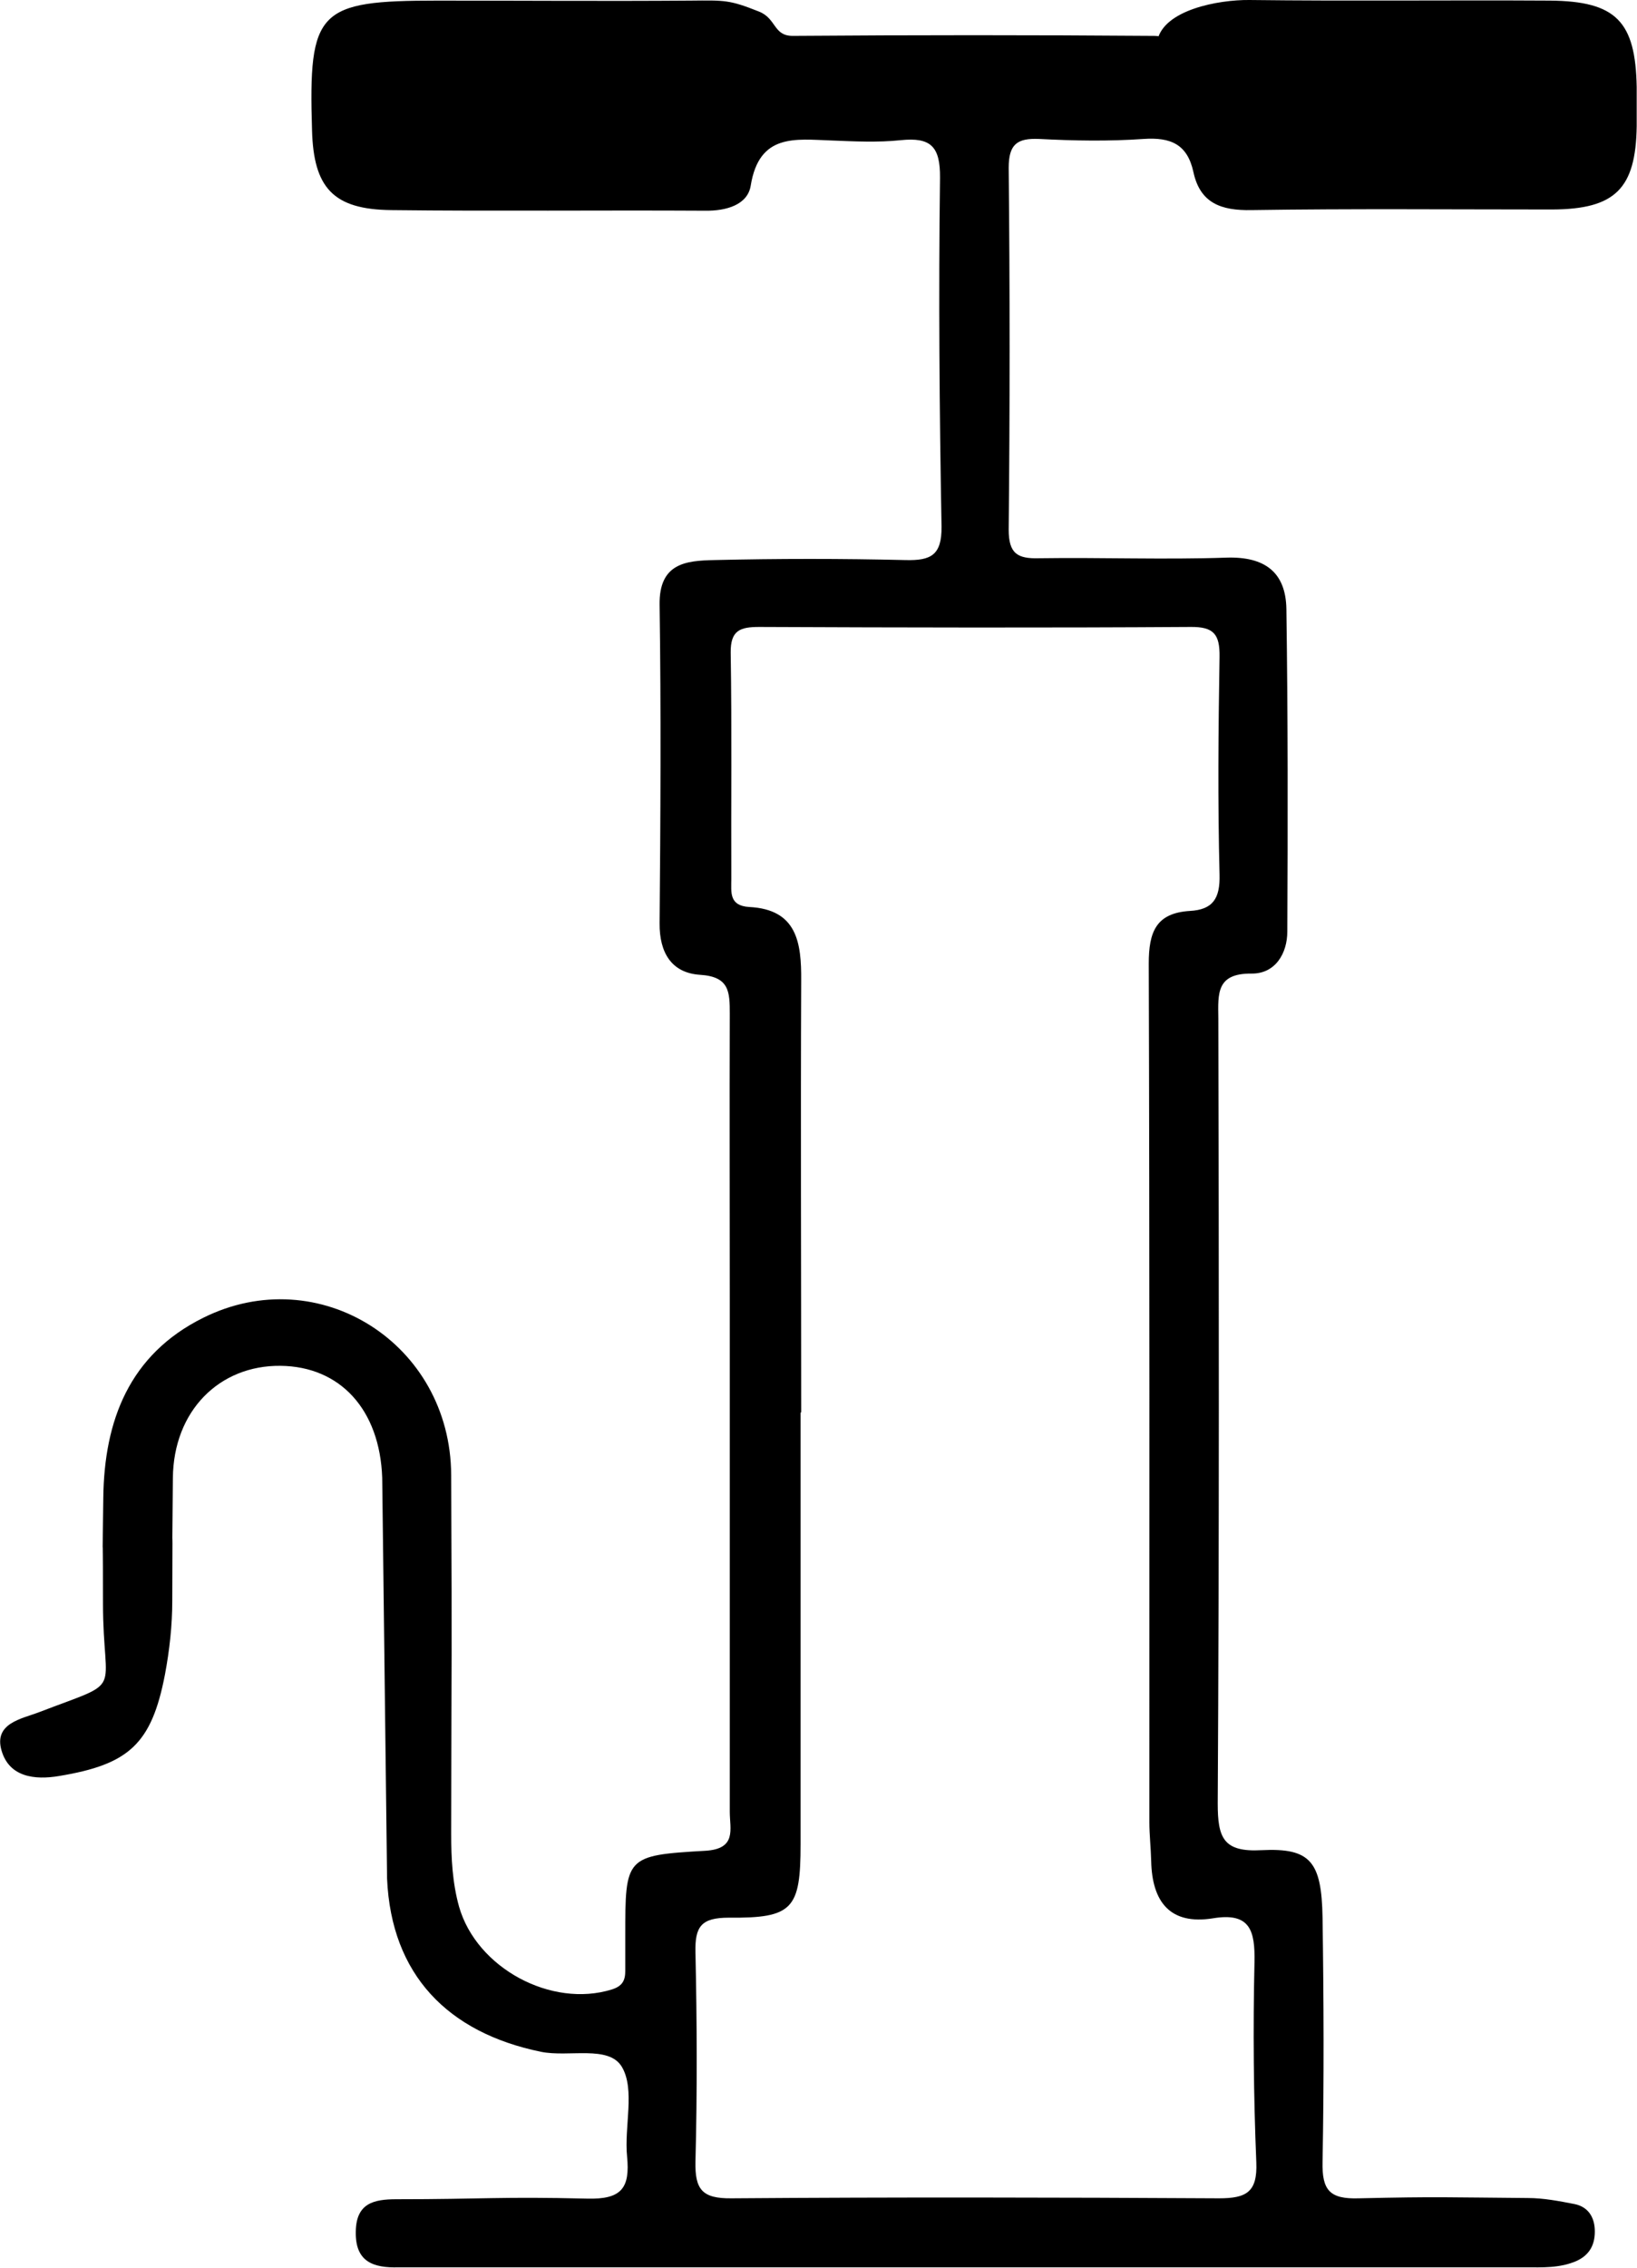 <svg viewBox="0 0 53.88 74.6" xmlns="http://www.w3.org/2000/svg" data-name="Capa 2" id="Capa_2">
  <g data-name="Capa 1" id="Capa_1-2">
    <path d="m12.58,48.6c-.08-2.24-1.38-3.66-3.35-3.68-2.01-.02-3.52,1.48-3.54,3.69-.04,4.45,0-.4-.02,4.04,0,.81-.09,1.62-.24,2.42-.44,2.29-1.19,2.96-3.48,3.34-.82.14-1.65.03-1.9-.84-.26-.9.67-1.04,1.24-1.26,2.87-1.1,2.1-.48,2.1-3.58,0-4.26-.04.79.01-3.47.03-2.53.85-4.71,3.29-5.92,3.8-1.89,8.14.84,8.16,5.17.03,7.03.01,4.76,0,11.79,0,.82.04,1.62.26,2.41.58,2.02,3.04,3.34,5.03,2.72.35-.11.44-.3.44-.61,0-.38,0-.76,0-1.15,0-2.6,0-2.65,2.63-2.8,1.05-.06.81-.71.81-1.28,0-5.64,0-11.28,0-16.92,0-3.11-.01-6.22,0-9.32,0-.73-.01-1.23-.98-1.29-.93-.06-1.34-.72-1.33-1.7.03-3.49.05-6.98,0-10.47-.02-1.37.87-1.45,1.79-1.47,2.1-.05,4.21-.05,6.31,0,.83.02,1.19-.16,1.18-1.1-.07-3.82-.1-7.65-.05-11.47.01-1.04-.31-1.34-1.29-1.24-.76.08-1.53.04-2.29.01-1.18-.04-2.37-.24-2.65,1.48-.1.64-.81.84-1.5.83-3.44-.02-6.88.02-10.33-.02-1.91-.02-2.56-.73-2.61-2.63C10.15.33,10.46.02,14.4.02c2.77,0,5.55.02,8.32,0,1.14-.01,1.28-.03,2.26.36.58.23.47.8,1.11.8,3.97-.03,7.93-.03,11.9,0,.78,0-.04.87.1.16C38.3.32,40.11-.01,41.12,0c3.3.04,6.6,0,9.9.02,2.18.02,2.81.69,2.85,2.84,0,.43,0,.86,0,1.29-.03,2.06-.71,2.73-2.78,2.74-3.3,0-6.6-.03-9.9.02-1,.02-1.69-.23-1.91-1.25-.2-.92-.75-1.15-1.64-1.09-1.14.08-2.29.06-3.44,0-.72-.03-1,.17-1,.95.04,3.97.04,7.94,0,11.9,0,.79.29.96,1,.94,2.05-.03,4.11.05,6.17-.02,1.26-.04,1.95.48,1.97,1.69.05,3.54.05,7.07.03,10.61,0,.71-.39,1.39-1.18,1.38-1.16-.01-1.1.66-1.09,1.47.02,8.61.03,17.21-.02,25.82,0,1.13.18,1.61,1.44,1.54,1.61-.08,1.98.37,2.01,2.22.04,2.68.05,5.36,0,8.03-.02.93.23,1.23,1.19,1.2,2.63-.06,2.93-.03,5.56-.01.52,0,1.04.1,1.55.2.43.09.64.41.66.83.02.46-.14.83-.6,1.04-.55.24-1.12.21-1.69.21-6.88,0-11.45,0-18.33,0-6.69,0-11.06,0-17.76,0-.33,0-.67,0-1,0-.81.02-1.42-.17-1.4-1.17.01-.94.59-1.07,1.34-1.07,2.87,0,3.41-.09,6.28-.02,1.13.03,1.41-.35,1.31-1.38-.1-.99.27-2.2-.17-2.95-.43-.73-1.75-.31-2.67-.5-3.06-.63-4.92-2.53-5.06-5.69m13.61-15.33c0,4.73,0,9.46,0,14.19,0,2.13-.25,2.44-2.36,2.42-.91,0-1.12.29-1.1,1.14.05,2.29.06,4.59,0,6.88-.02.92.22,1.22,1.18,1.21,5.35-.04,10.7-.03,16.05,0,.9,0,1.27-.2,1.23-1.18-.09-2.19-.11-4.39-.06-6.59.02-1.03-.14-1.64-1.36-1.44-1.42.23-2.01-.54-2.04-1.88-.01-.43-.06-.86-.06-1.29,0-9.41.01-18.82-.02-28.23,0-1.04.24-1.66,1.35-1.73.76-.04,1-.41.98-1.19-.06-2.39-.04-4.78,0-7.17.01-.74-.19-.99-.96-.98-4.73.03-9.46.02-14.19,0-.63,0-.95.11-.94.85.04,2.48.01,4.97.02,7.45,0,.42-.08.87.59.91,1.58.08,1.72,1.18,1.71,2.43-.02,4.73,0,9.46,0,14.19Z"></path>
  </g>
</svg>